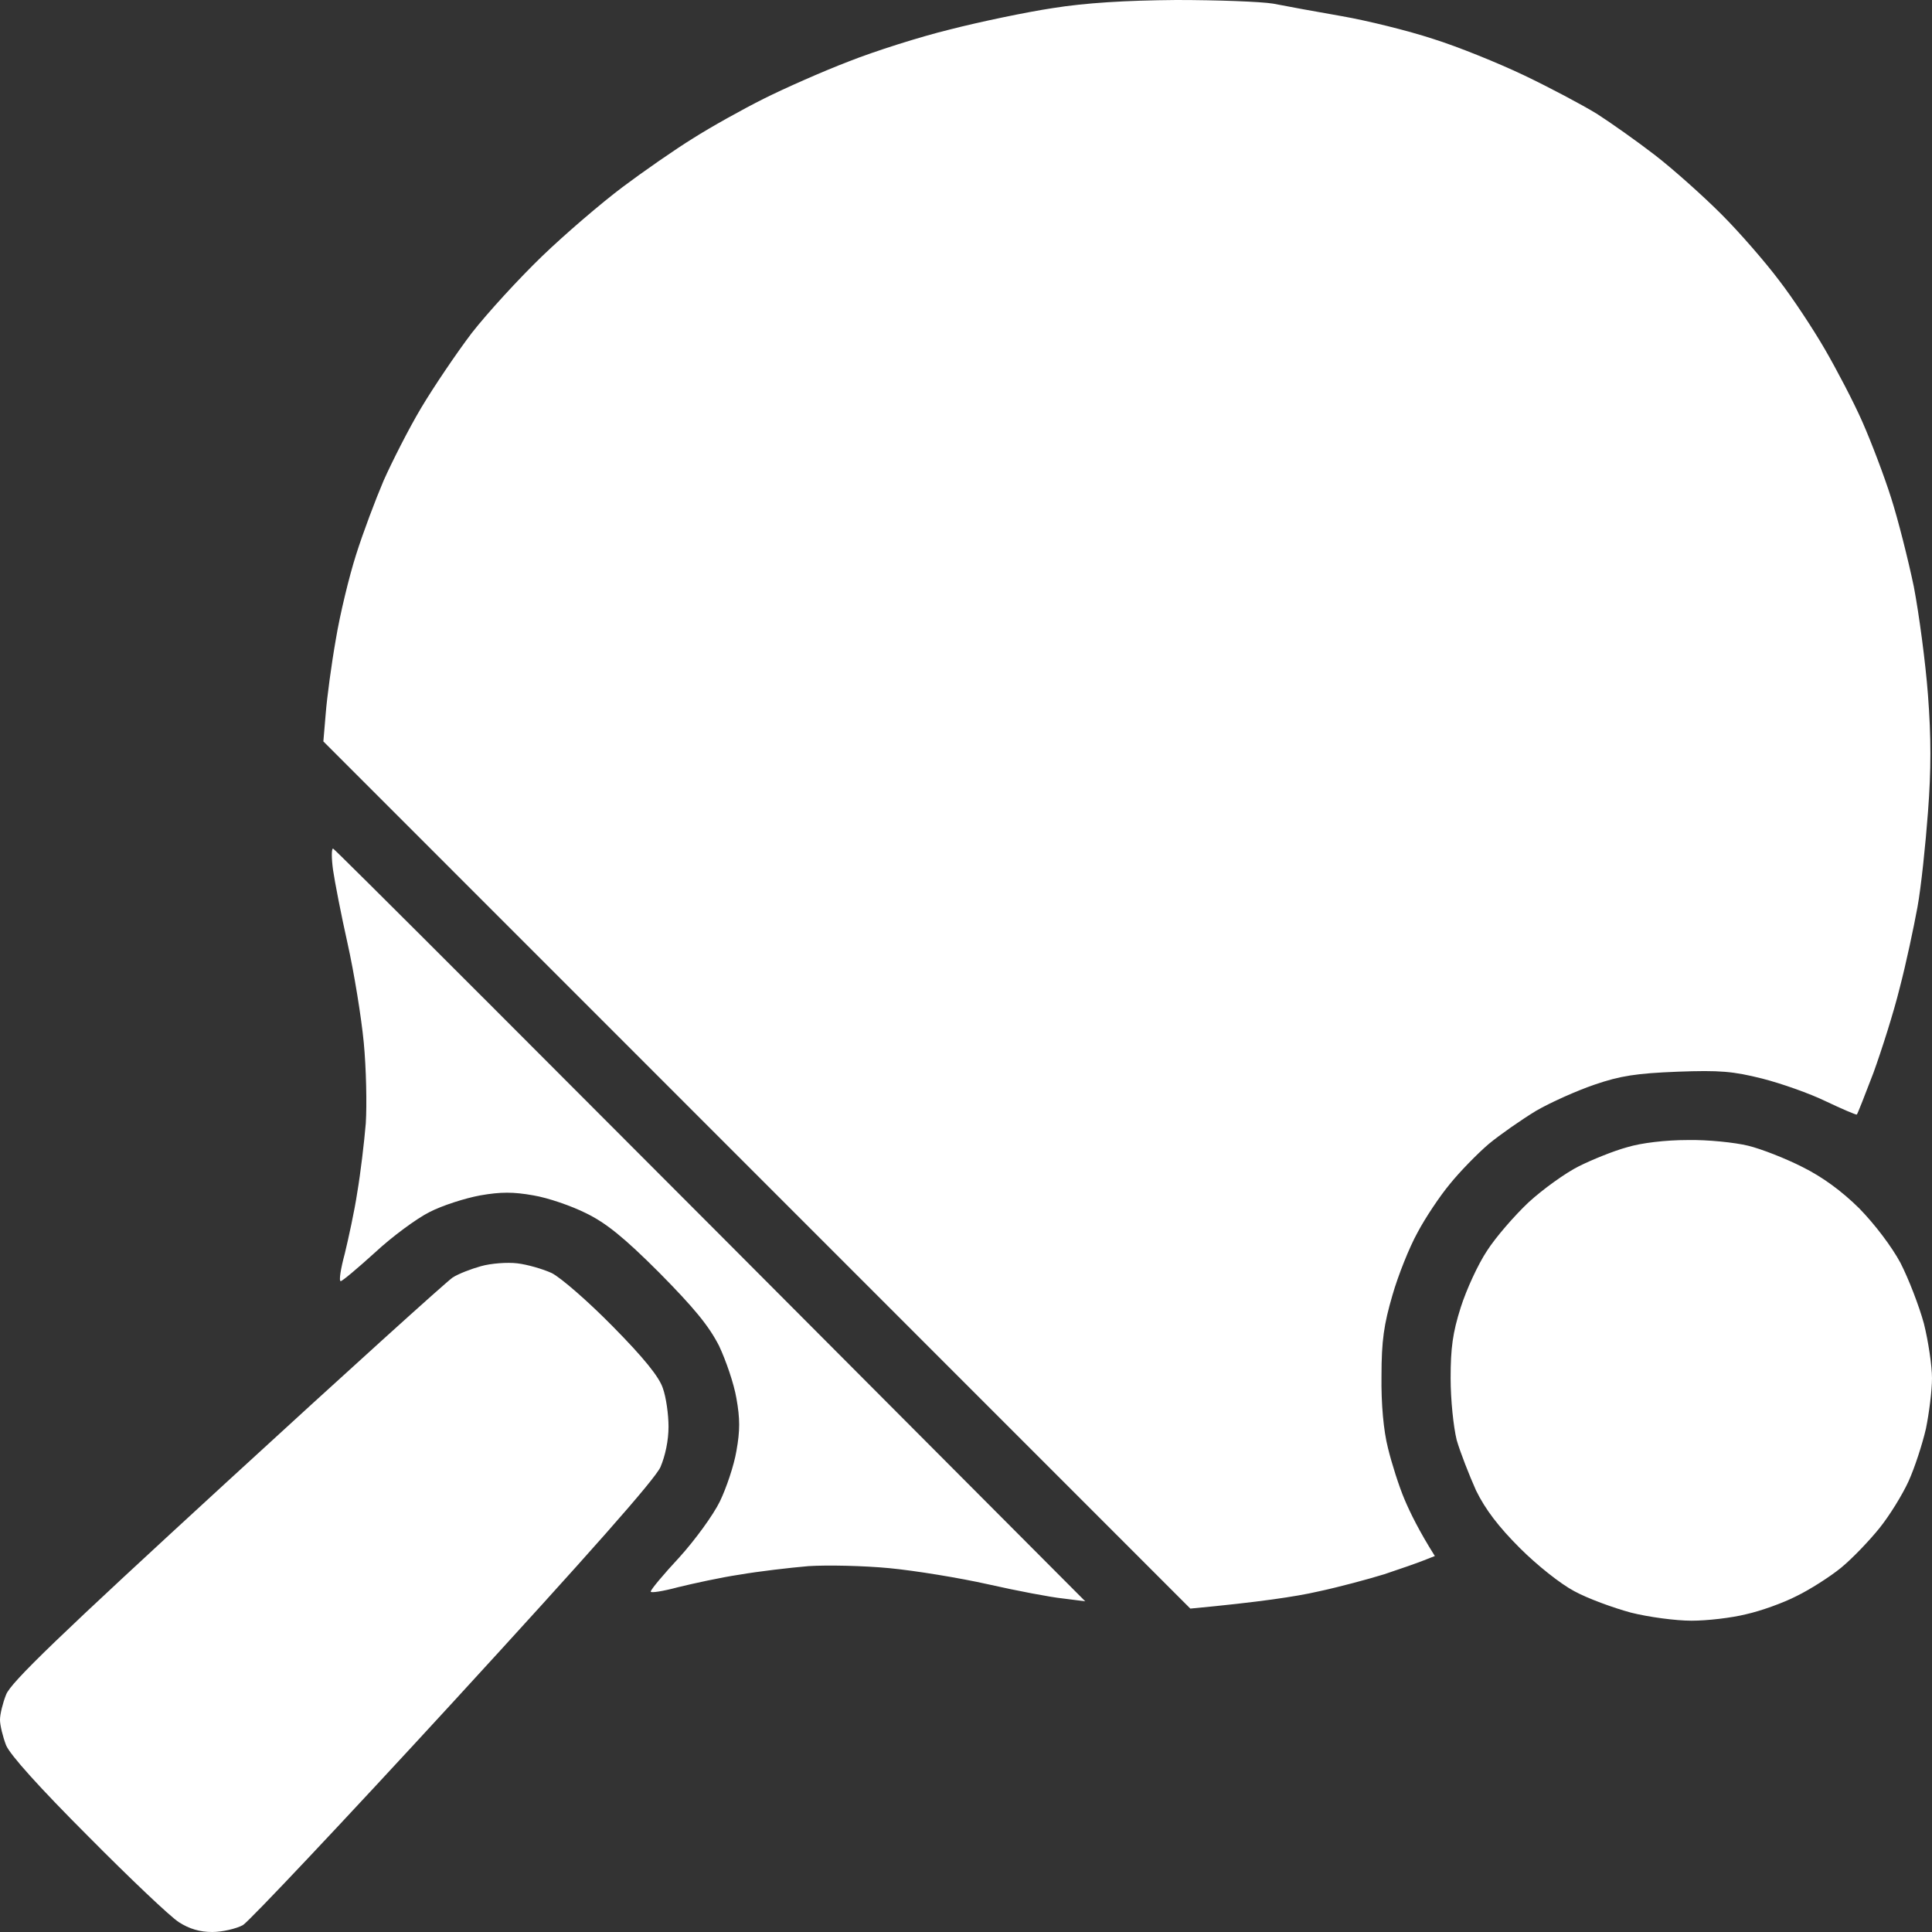 <?xml version="1.0" encoding="UTF-8"?> <svg xmlns="http://www.w3.org/2000/svg" width="70" height="70" viewBox="0 0 70 70" fill="none"><rect x="0" y="0" width="70" height="70" fill="#333333" stroke="none"/><path fill-rule="evenodd" clip-rule="evenodd" d="M42.615 0C44.109 0 45.69 0.059 46.13 0.132C46.569 0.22 47.697 0.425 48.619 0.586C49.542 0.747 51.021 1.113 51.914 1.406C52.807 1.684 54.287 2.285 55.209 2.724C56.132 3.164 57.318 3.794 57.845 4.116C58.372 4.453 59.324 5.127 59.969 5.625C60.613 6.123 61.697 7.089 62.37 7.763C63.044 8.437 63.981 9.521 64.464 10.165C64.962 10.81 65.695 11.923 66.119 12.655C66.544 13.388 67.159 14.559 67.481 15.292C67.803 16.024 68.272 17.255 68.521 18.046C68.77 18.822 69.136 20.272 69.341 21.253C69.531 22.249 69.766 24.007 69.854 25.179C69.971 26.717 69.971 27.889 69.854 29.427C69.766 30.598 69.605 32.151 69.473 32.869C69.341 33.587 69.063 34.905 68.829 35.798C68.609 36.692 68.169 38.069 67.877 38.874C67.569 39.68 67.305 40.354 67.276 40.383C67.247 40.398 66.734 40.178 66.148 39.9C65.577 39.621 64.538 39.255 63.849 39.079C62.795 38.816 62.326 38.772 60.774 38.83C59.295 38.889 58.709 38.977 57.772 39.299C57.128 39.519 56.176 39.944 55.648 40.251C55.121 40.573 54.36 41.101 53.935 41.452C53.525 41.804 52.881 42.463 52.529 42.902C52.163 43.342 51.636 44.133 51.358 44.66C51.065 45.187 50.655 46.213 50.45 46.93C50.142 47.985 50.054 48.571 50.054 49.86C50.04 50.87 50.128 51.837 50.289 52.467C50.42 53.009 50.684 53.844 50.889 54.327C51.094 54.811 51.416 55.47 51.987 56.378L51.577 56.539C51.358 56.627 50.728 56.847 50.157 57.037C49.586 57.213 48.502 57.506 47.741 57.667C46.979 57.843 45.632 58.048 43.128 58.282L11.716 26.863L11.803 25.838C11.847 25.281 12.008 24.066 12.169 23.158C12.316 22.264 12.653 20.873 12.902 20.096C13.151 19.305 13.605 18.104 13.898 17.416C14.205 16.727 14.805 15.541 15.259 14.779C15.713 14.018 16.534 12.802 17.09 12.069C17.661 11.337 18.803 10.092 19.638 9.286C20.473 8.481 21.791 7.353 22.552 6.782C23.314 6.21 24.471 5.405 25.115 5.009C25.759 4.599 26.916 3.955 27.678 3.574C28.439 3.193 29.831 2.578 30.753 2.226C31.676 1.86 33.331 1.333 34.414 1.069C35.498 0.791 37.182 0.439 38.148 0.293C39.335 0.103 40.785 0.015 42.615 0ZM61.14 41.306C61.872 41.291 62.854 41.394 63.337 41.511C63.82 41.628 64.713 41.98 65.314 42.287C66.036 42.648 66.72 43.146 67.364 43.781C67.921 44.352 68.536 45.158 68.858 45.758C69.151 46.33 69.531 47.311 69.707 47.956C69.868 48.6 70 49.494 70 49.933C70 50.373 69.897 51.193 69.78 51.764C69.648 52.335 69.37 53.185 69.151 53.668C68.931 54.151 68.462 54.913 68.096 55.367C67.73 55.821 67.115 56.466 66.705 56.803C66.31 57.125 65.577 57.594 65.094 57.828C64.611 58.077 63.791 58.37 63.264 58.487C62.736 58.619 61.858 58.721 61.287 58.721C60.715 58.721 59.734 58.59 59.09 58.428C58.446 58.253 57.523 57.916 57.04 57.652C56.542 57.389 55.693 56.715 55.063 56.085C54.301 55.323 53.818 54.693 53.481 54.005C53.232 53.448 52.91 52.628 52.778 52.174C52.661 51.691 52.559 50.724 52.559 49.933C52.559 48.849 52.632 48.292 52.925 47.37C53.13 46.725 53.554 45.803 53.877 45.319C54.184 44.836 54.872 44.045 55.385 43.561C55.912 43.078 56.732 42.492 57.201 42.258C57.669 42.023 58.46 41.701 58.944 41.569C59.471 41.408 60.349 41.306 61.14 41.306ZM18.745 45.773C19.111 45.817 19.667 45.978 19.989 46.125C20.312 46.286 21.293 47.135 22.201 48.058C23.328 49.201 23.885 49.889 24.017 50.299C24.134 50.621 24.222 51.251 24.222 51.691C24.222 52.189 24.105 52.745 23.929 53.156C23.724 53.609 21.337 56.305 16.431 61.651C12.477 65.957 9.036 69.605 8.801 69.751C8.552 69.883 8.054 70 7.688 70C7.234 70 6.854 69.883 6.487 69.648C6.18 69.458 4.701 68.052 3.192 66.529C1.435 64.771 0.366 63.584 0.22 63.233C0.103 62.925 0 62.515 0 62.31C0 62.105 0.103 61.695 0.22 61.402C0.381 60.962 2.167 59.249 8.23 53.683C12.521 49.743 16.197 46.418 16.402 46.286C16.607 46.154 17.061 45.978 17.427 45.876C17.793 45.773 18.379 45.729 18.745 45.773ZM12.067 30.745C12.111 30.745 18.262 36.882 39.32 58.018L38.515 57.916C38.075 57.872 36.845 57.638 35.805 57.403C34.766 57.169 33.14 56.905 32.218 56.817C31.295 56.729 29.977 56.7 29.289 56.744C28.6 56.803 27.487 56.934 26.799 57.052C26.111 57.154 25.115 57.374 24.573 57.506C24.031 57.652 23.577 57.725 23.577 57.667C23.577 57.594 24.046 57.037 24.617 56.422C25.188 55.792 25.847 54.884 26.082 54.401C26.316 53.917 26.594 53.097 26.682 52.57C26.814 51.837 26.814 51.398 26.682 50.665C26.594 50.138 26.301 49.289 26.052 48.761C25.686 48.044 25.159 47.399 23.885 46.11C22.596 44.821 21.952 44.308 21.234 43.957C20.707 43.693 19.858 43.4 19.331 43.312C18.598 43.181 18.144 43.181 17.398 43.312C16.841 43.415 16.021 43.679 15.567 43.913C15.098 44.147 14.205 44.806 13.59 45.378C12.96 45.949 12.404 46.418 12.345 46.418C12.272 46.418 12.345 45.964 12.492 45.422C12.623 44.88 12.843 43.884 12.946 43.195C13.063 42.507 13.195 41.394 13.253 40.705C13.297 40.017 13.268 38.699 13.18 37.776C13.092 36.853 12.829 35.242 12.594 34.187C12.36 33.147 12.126 31.931 12.067 31.521C12.008 31.096 12.008 30.745 12.067 30.745Z" fill="white"></path></svg> 
